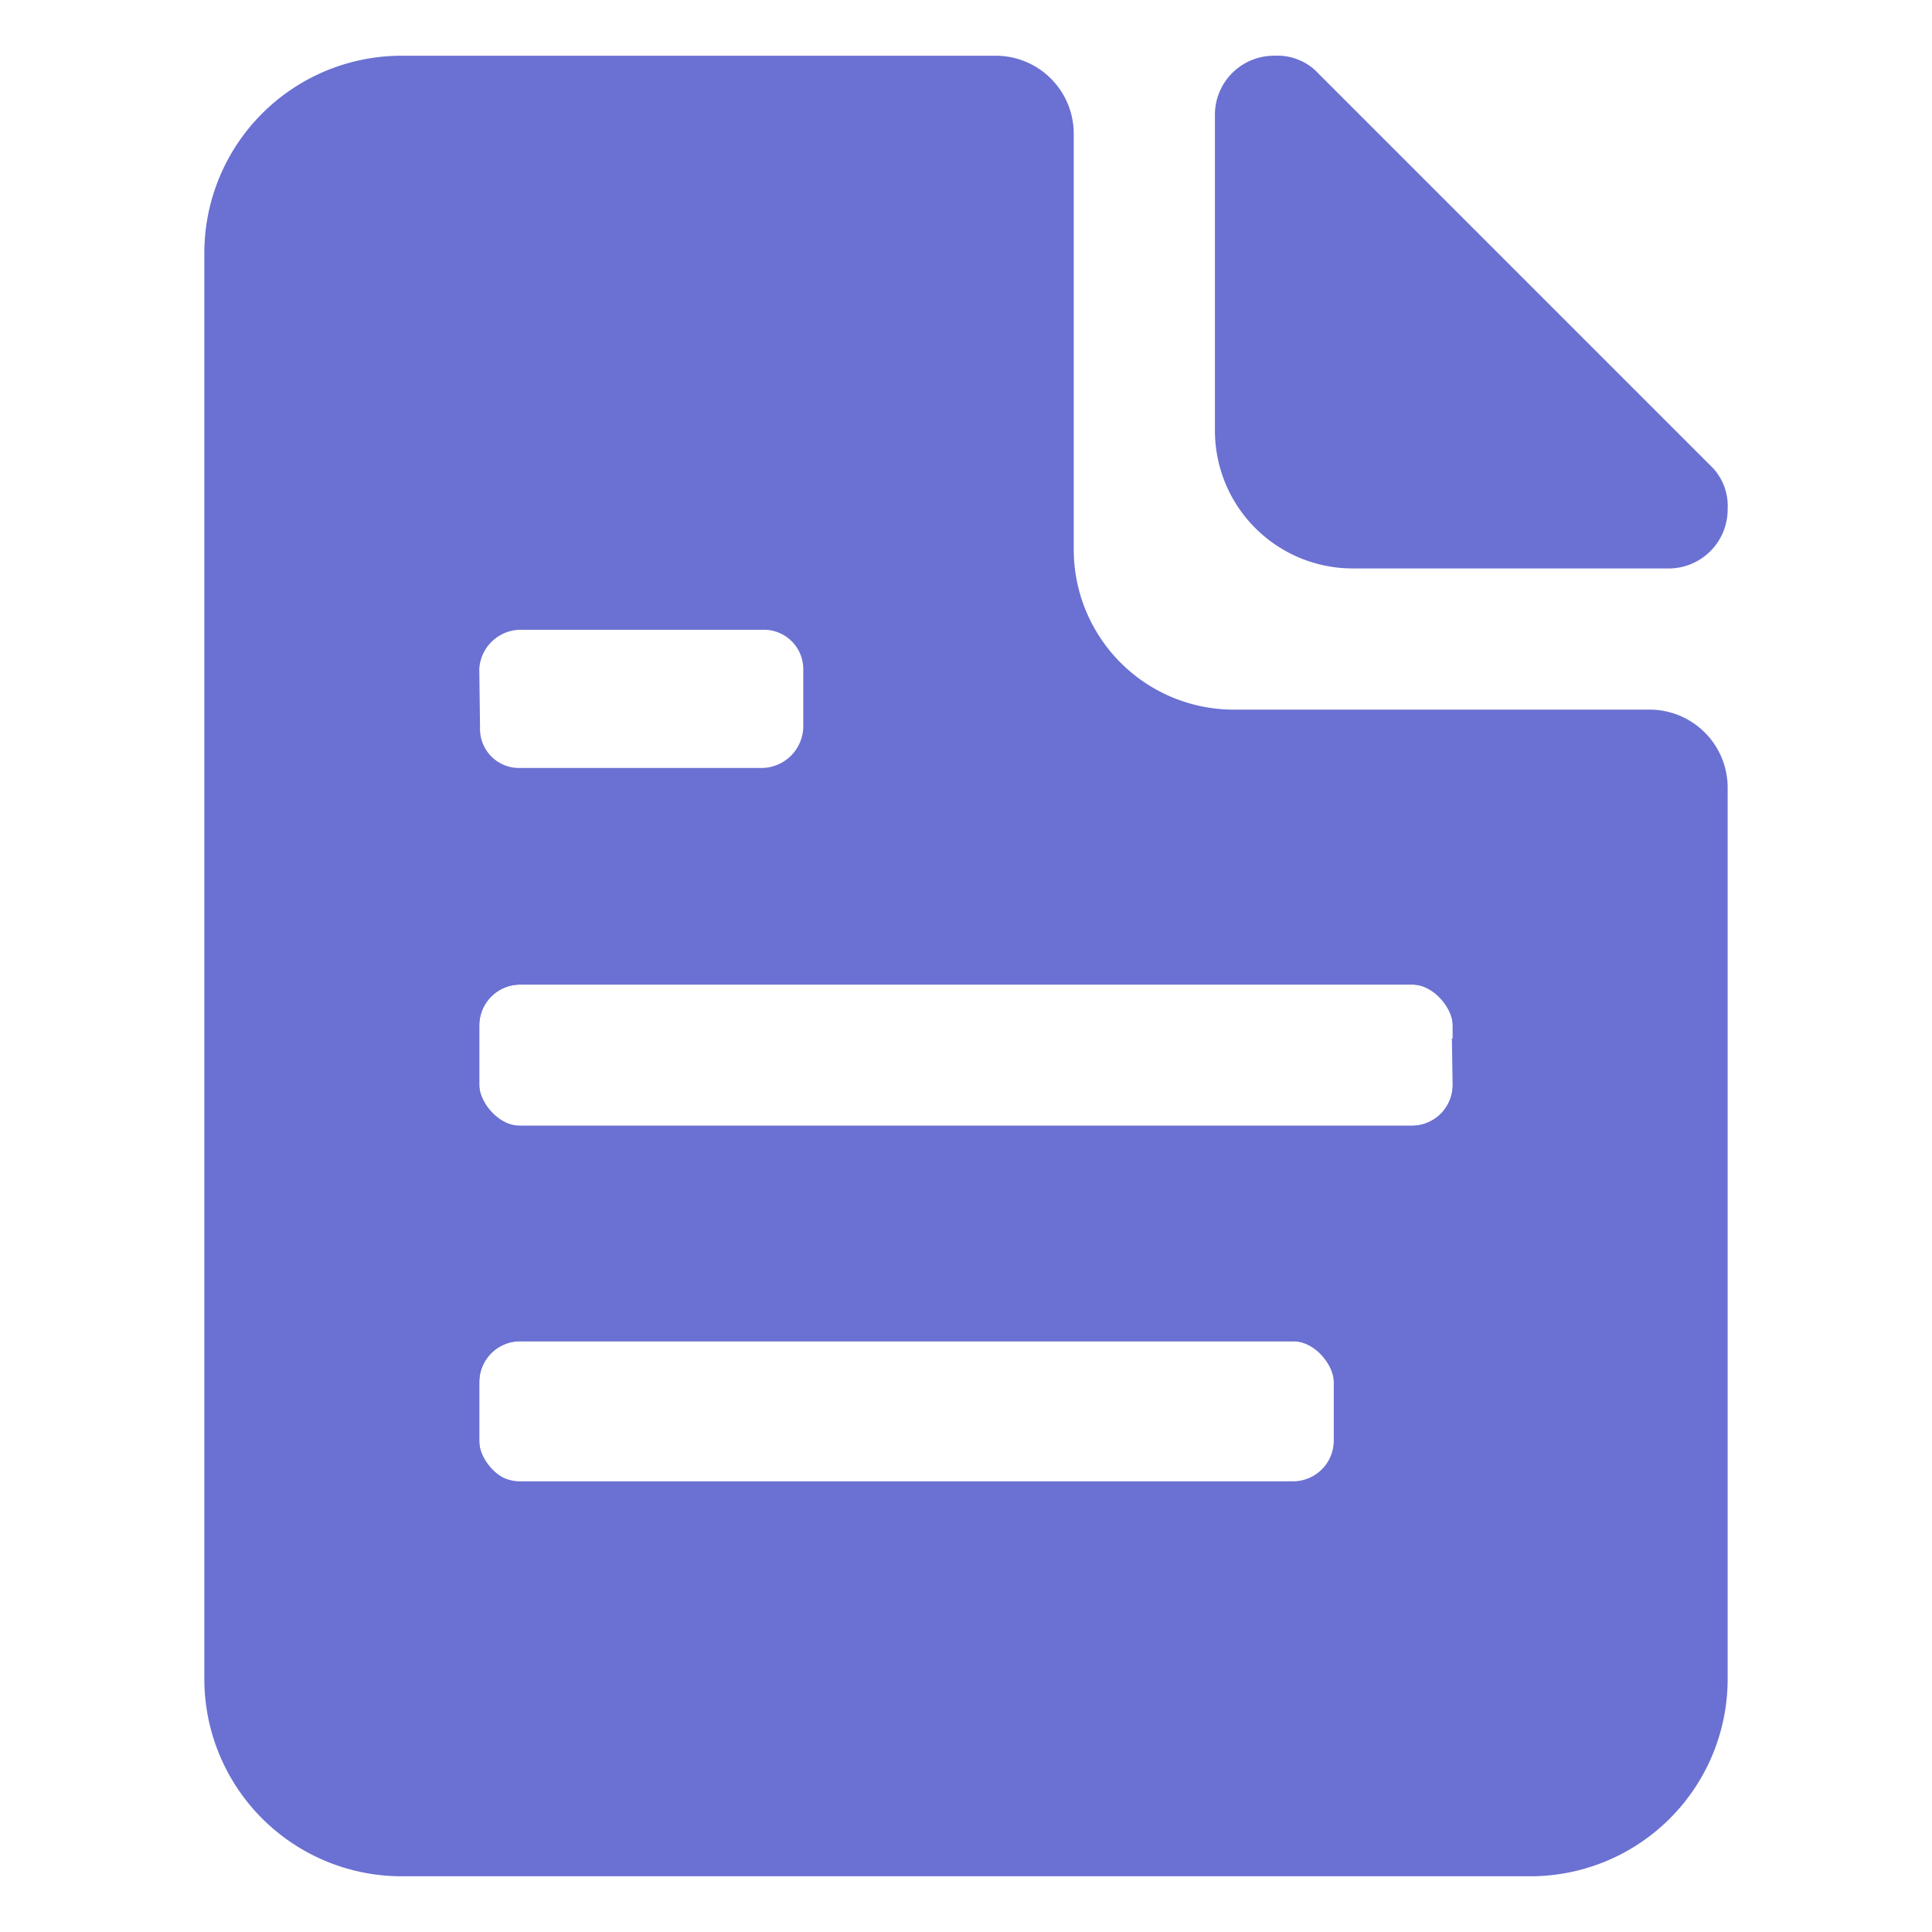 <!DOCTYPE svg PUBLIC "-//W3C//DTD SVG 1.1//EN" "http://www.w3.org/Graphics/SVG/1.1/DTD/svg11.dtd">
<!-- Uploaded to: SVG Repo, www.svgrepo.com, Transformed by: SVG Repo Mixer Tools -->
<svg width="80px" height="80px" viewBox="0 0 52 52" xmlns="http://www.w3.org/2000/svg" fill="#6a71d2" stroke="#6a71d2">
<g id="SVGRepo_bgCarrier" stroke-width="0"/>
<g id="SVGRepo_tracerCarrier" stroke-linecap="round" stroke-linejoin="round"/>
<g id="SVGRepo_iconCarrier"> <rect fill="none" height="4.8" rx="1.6" width="27.2" x="12.4" y="26"/> <rect fill="none" height="4.8" rx="1.6" width="24" x="12.4" y="35.6"/> <g> <path d="m36.4 14.8h8.48a1.09 1.09 0 0 0 1.12-1.12 1 1 0 0 0 -.32-.8l-10.56-10.56a1 1 0 0 0 -.8-.32 1.09 1.09 0 0 0 -1.12 1.12v8.48a3.21 3.21 0 0 0 3.2 3.2z"/> <path d="m44.4 19.6h-11.2a4.81 4.81 0 0 1 -4.8-4.8v-11.2a1.6 1.6 0 0 0 -1.6-1.6h-16a4.81 4.81 0 0 0 -4.8 4.8v38.4a4.81 4.81 0 0 0 4.8 4.8h30.4a4.81 4.81 0 0 0 4.8-4.8v-24a1.6 1.6 0 0 0 -1.6-1.6zm-32-1.6a1.62 1.62 0 0 1 1.6-1.55h6.55a1.56 1.56 0 0 1 1.57 1.55v1.59a1.63 1.63 0 0 1 -1.59 1.58h-6.53a1.55 1.55 0 0 1 -1.58-1.58zm24 20.77a1.6 1.6 0 0 1 -1.6 1.6h-20.8a1.6 1.6 0 0 1 -1.6-1.6v-1.57a1.6 1.6 0 0 1 1.6-1.6h20.8a1.6 1.6 0 0 1 1.6 1.6zm3.2-9.6a1.6 1.6 0 0 1 -1.6 1.63h-24a1.6 1.6 0 0 1 -1.6-1.6v-1.6a1.6 1.6 0 0 1 1.6-1.6h24a1.6 1.6 0 0 1 1.6 1.6z"/> </g> </g>
</svg>